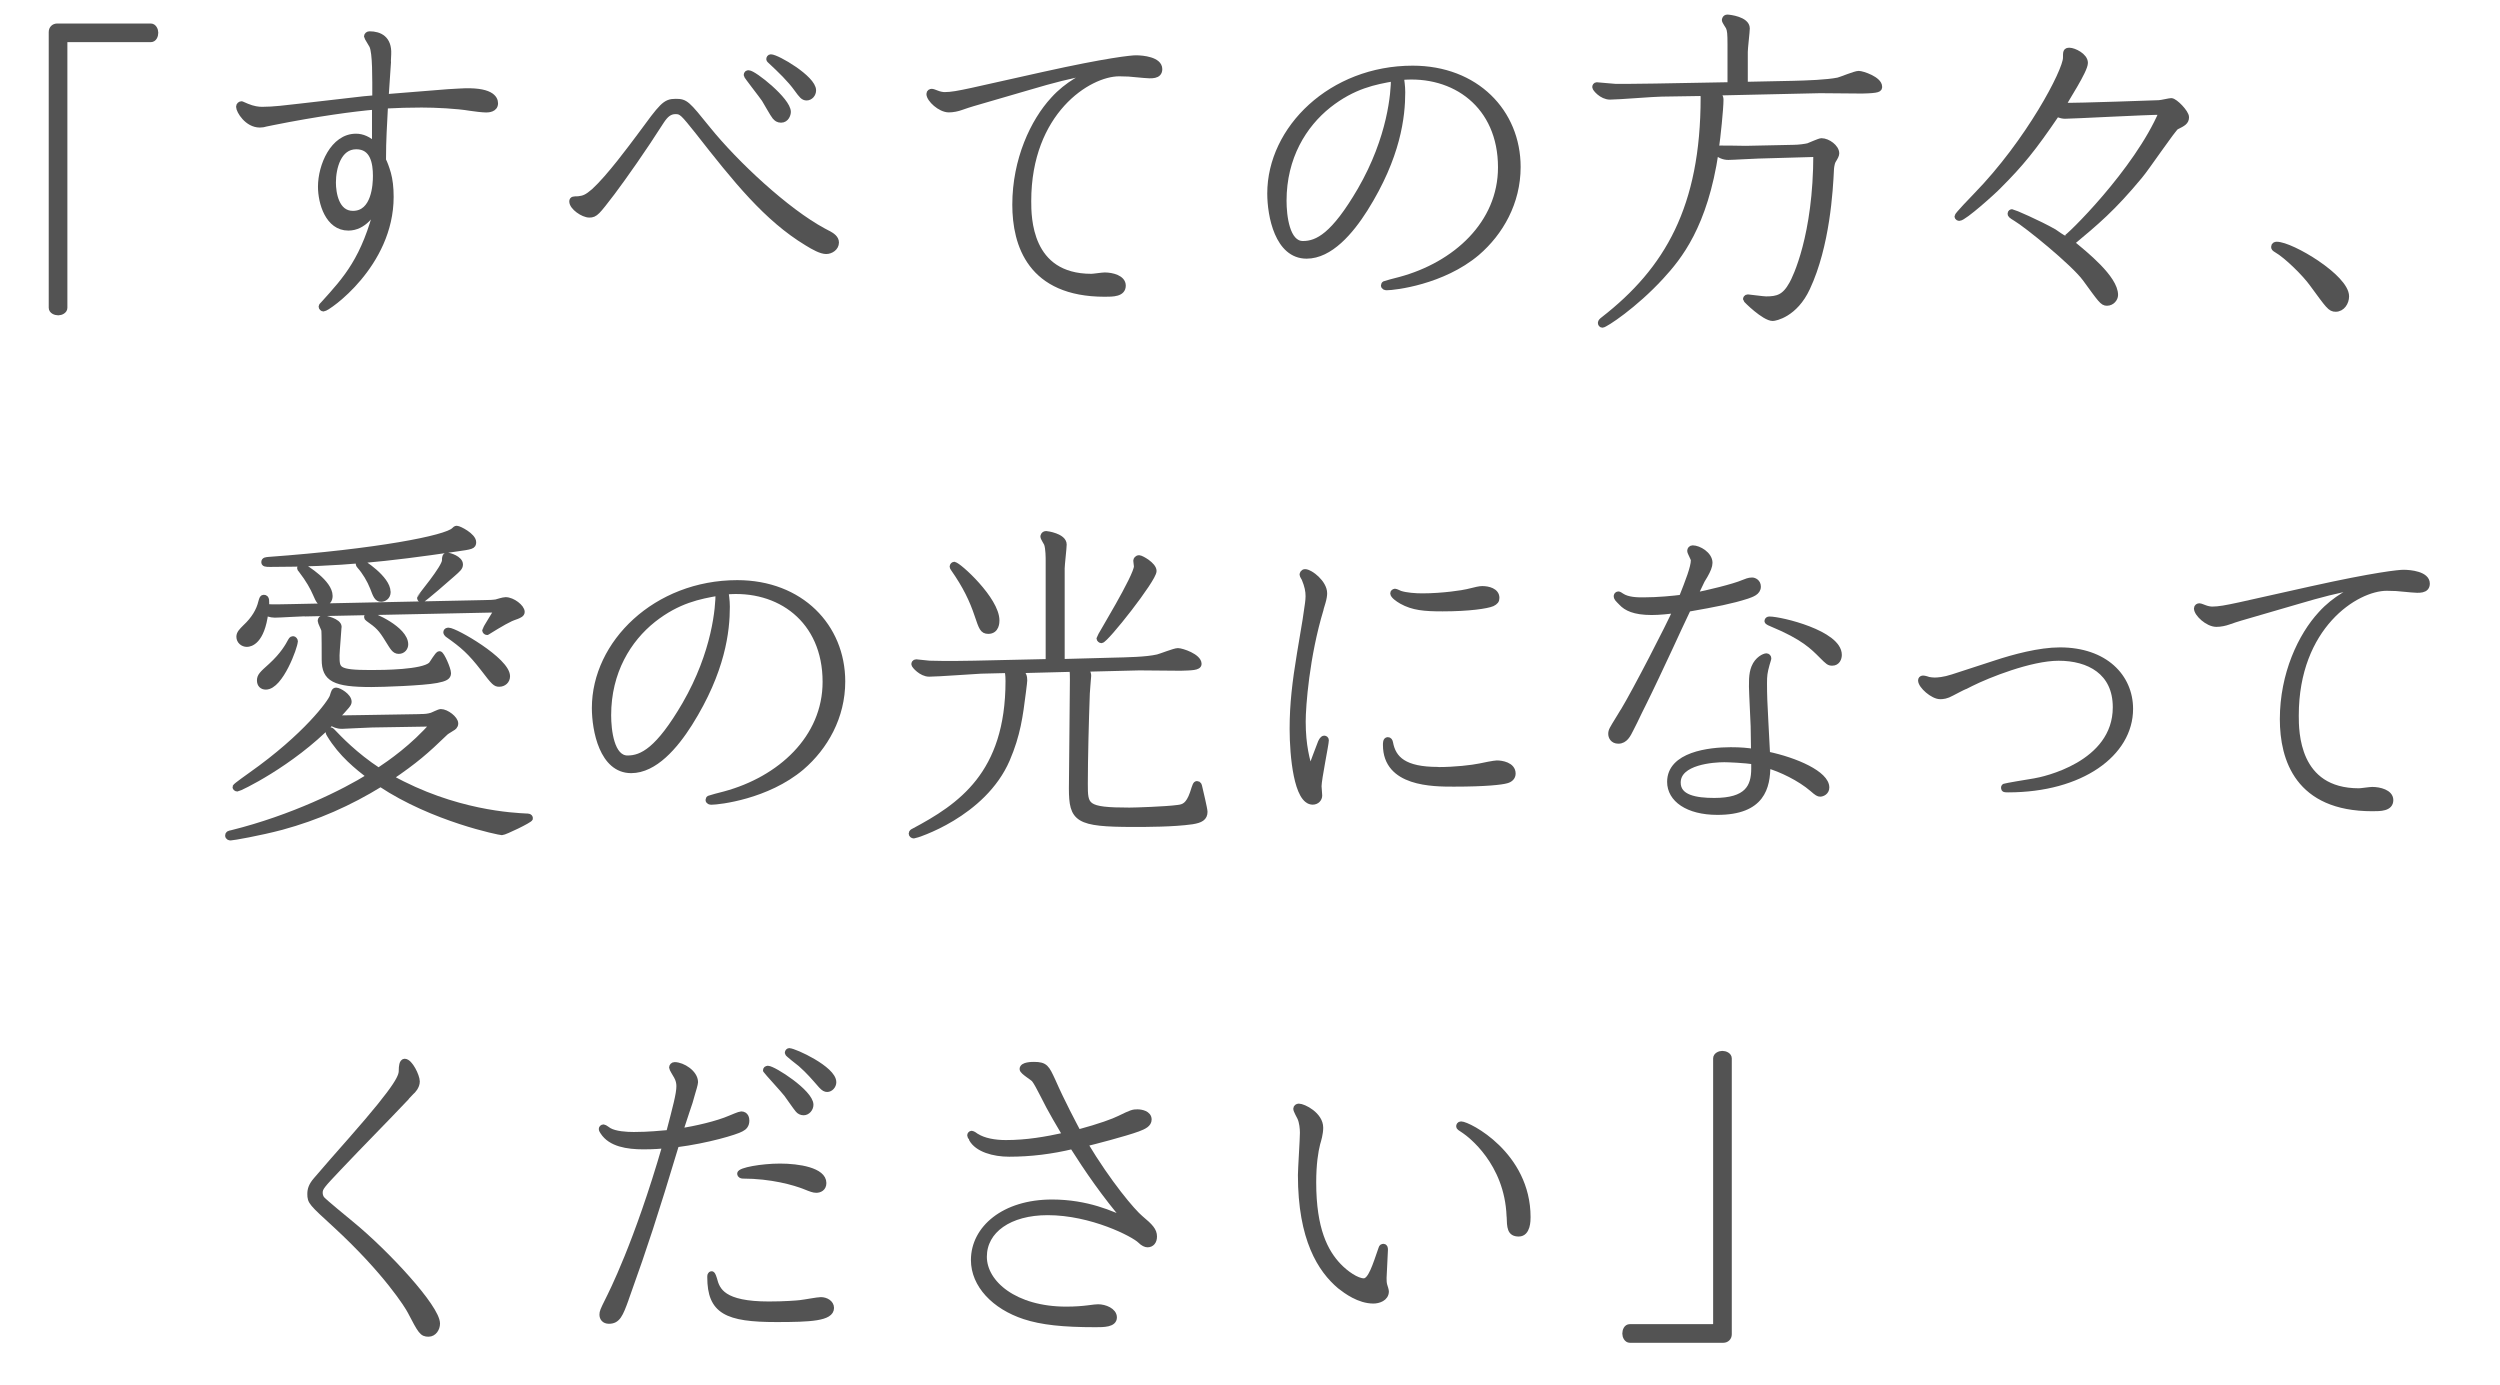 <?xml version="1.0" encoding="UTF-8"?>
<svg id="_レイヤー_2" data-name="レイヤー 2" xmlns="http://www.w3.org/2000/svg" viewBox="0 0 349.87 193.85">
  <defs>
    <style>
      .cls-1 {
        fill: none;
        stroke: #535353;
        stroke-linecap: round;
        stroke-linejoin: round;
        stroke-width: .8px;
      }

      .cls-2 {
        fill: #535353;
        stroke-width: 0px;
      }
    </style>
  </defs>
  <g id="_文字" data-name="文字">
    <g>
      <g>
        <path class="cls-1" d="m9.45,5.5c-.42,0-.42.14-.42.46v37.12c0,.42-.51.65-.88.65-.42,0-.93-.23-.93-.65V4.48c0-.46.32-.79.79-.79h13.09c.42,0,.65.51.65.88,0,.42-.19.93-.65.93h-11.65Z"/>
        <path class="cls-1" d="m54.32,8.66c-.05.7-.28,4.18-.33,4.92l8.72-.7,1.58-.09c4.41-.28,5.01.97,5.01,1.67,0,.84-.97.88-1.25.88-.51,0-1.67-.14-2.23-.23-1.9-.32-4.87-.46-6.82-.46-1.67,0-3.39.05-5.1.14-.14,2.92-.28,4.64-.28,7.61.23.46.46,1.07.7,1.9.23.84.37,1.9.37,3.25,0,9.51-8.86,15.64-9.42,15.64-.14,0-.28-.14-.28-.28,0-.09.14-.23.28-.37,3.2-3.53,5.75-6.31,7.61-13.87-.7,1.16-1.95,3.2-4.13,3.2-2.83,0-3.85-3.48-3.85-5.75,0-2.92,1.72-7.01,4.92-7.01.88,0,1.76.37,2.64,1.21v-5.38c-2.78.23-8.07.93-14.29,2.18l-.93.19c-.28.09-.56.14-.88.14-1.76,0-2.92-1.95-2.92-2.51,0-.23.19-.37.37-.37l.74.32c.88.37,1.62.46,2.13.46,1.58,0,3.39-.23,5.38-.46l8.86-1.02,1.58-.14c0-2.88.05-6.31-.42-7.33-.09-.19-.74-1.21-.74-1.3,0-.19.19-.32.37-.32,1.44,0,2.74.65,2.64,2.78l-.05,1.11Zm-4.46,11.83c-2.51,0-3.25,3.02-3.25,5.06,0,1.44.42,4.36,2.78,4.36,3.02,0,3.2-4.08,3.2-5.29,0-1.81-.37-4.13-2.74-4.13Z"/>
        <path class="cls-1" d="m115.94,32.69c.51.28,1.07.65,1.07,1.25,0,.74-.74,1.21-1.39,1.21-.7,0-1.72-.56-2.69-1.16-5.66-3.43-9.93-8.77-15.27-15.59-2.04-2.55-2.27-2.83-3.11-2.83s-1.39.46-2,1.39c-2.51,3.94-5.2,7.75-6.87,9.98-2.13,2.78-2.37,3.11-3.2,3.11-.88,0-2.41-1.07-2.41-1.86,0-.32.23-.32.84-.32.79-.09,1.21-.23,2.23-1.11,2.18-2,5.24-6.17,6.36-7.66,3.2-4.36,3.57-4.87,5.06-4.87,1.39,0,1.58.23,4.5,3.85,3.9,4.83,11,11.46,16.19,14.25l.7.37Zm-7.47-16.33c-.28-.32-1.25-2.09-1.49-2.46-.37-.56-2.5-3.25-2.5-3.39,0-.23.14-.28.28-.28.74,0,5.52,3.81,5.52,5.43,0,.32-.23,1.11-.97,1.11-.42,0-.65-.19-.83-.42Zm-.6-7.8c-.09-.09-.23-.19-.23-.28,0-.14.09-.28.23-.28.88,0,5.94,2.97,5.94,4.64,0,.56-.42,1.02-.93,1.02-.46,0-.7-.32-1.35-1.21-.97-1.35-2.32-2.64-3.67-3.9Z"/>
        <path class="cls-1" d="m159.09,10.42c-.74-.09-1.48-.14-2.46-.14-4.32,0-12.71,5.38-12.71,17.86,0,2.23,0,10.58,8.82,10.58.28,0,1.53-.19,1.86-.19,1.02,0,2.55.37,2.55,1.44,0,1.16-1.39,1.16-2.55,1.16-10.39,0-12.53-6.87-12.53-12.48,0-6.31,2.55-11.69,5.34-14.71,2-2.23,4.36-3.29,5.85-4.04-3.94.79-5.61,1.21-9.37,2.32l-7.66,2.23c-.23.05-1.44.46-1.72.56-.51.19-1.16.32-1.72.32-1.21,0-2.74-1.44-2.74-2.18,0-.23.19-.32.37-.32.14,0,.56.19.7.23.33.14.79.23,1.07.23.93,0,1.95-.19,3.85-.6l9.98-2.23c9-2,12.34-2.32,12.95-2.32.97,0,3.29.23,3.29,1.53,0,1.02-1.11.93-2.18.84l-.97-.09Z"/>
        <path class="cls-1" d="m196.26,12.93c0,3.34-.6,8.96-5.24,16.33-2,3.16-4.87,6.54-8.17,6.54-4.04,0-5.1-5.61-5.1-8.72,0-9.09,8.58-17.49,19.95-17.49,8.86,0,14.71,6.08,14.71,13.78,0,4.96-2.41,9.19-5.71,12.02-4.83,4.08-11.6,4.83-12.62,4.83-.19,0-.42-.05-.42-.28,0-.09.05-.14.09-.19.23-.09,1.44-.42,2.18-.6,7.75-2.09,14.11-7.84,14.11-15.73,0-8.68-6.5-13.32-13.97-12.62.05.46.19,1.16.19,2.13Zm-10.35,1.81c-3.43,2.74-6.26,7.24-6.26,13.36,0,2.09.42,6.03,2.69,6.03,2.04,0,4.32-1.16,8.03-7.52,4.27-7.38,4.69-13.69,4.69-15.64-2.64.46-5.66,1.02-9.14,3.76Z"/>
        <path class="cls-1" d="m240.34,12.97c.19.23.46.56.46.97,0,1.3-.42,5.29-.65,6.87.19-.09,3.67,0,4.18,0l6.63-.14c.79,0,1.72-.14,2.09-.23.28-.09,1.58-.7,1.86-.7.88,0,2.09.88,2.09,1.72,0,.23-.14.51-.46,1.02-.23.42-.28,1.16-.28,1.25-.14,2.88-.56,10.63-3.34,16.57-1.72,3.71-4.5,4.22-4.83,4.22-1.16,0-3.76-2.55-3.76-2.64s.05-.28.28-.28c.14,0,2.13.28,2.55.28,1.62,0,2.6-.28,3.62-2.13.46-.79,3.39-6.73,3.39-18.19l-8.07.23c-.6,0-3.57.19-4.22.19s-1.21-.23-1.76-.74c-1.53,10.35-5.15,14.76-7.66,17.49-3.71,4.04-7.84,6.73-8.21,6.73-.14,0-.23-.14-.23-.28q0-.19.37-.46c8.96-6.96,14.01-15.68,14.01-31.09,0-.32-.05-.46-.09-.6l-5.75.09c-1.07,0-6.08.42-7.24.42s-2.09-1.16-2.09-1.35c0-.14.09-.28.23-.28.23,0,2.37.23,2.69.23.23,0,3.06,0,5.52-.05l10.49-.19v-5.66c0-1.53-.05-2-.23-2.41-.05-.14-.56-.84-.56-1.02,0-.05.05-.37.37-.37.28,0,2.74.28,2.74,1.53,0,.46-.28,2.74-.28,3.29v4.59l6.73-.14c1.95-.05,4.73-.14,6.31-.46.42-.09,2.37-.93,2.88-.93s2.88.79,2.88,1.81c0,.32,0,.51-2.41.56-.83,0-4.96-.05-5.89-.05l-14.34.32Z"/>
        <path class="cls-1" d="m302.19,14.41c.28,0,1.44-.28,1.67-.28.51,0,2.09,1.62,2.09,2.27s-.42.88-1.39,1.35c-.46.28-4.22,5.85-5.1,6.87-3.8,4.59-6.12,6.5-9.56,9.37,1.86,1.53,6.12,4.92,6.12,7.29,0,.51-.46,1.11-1.16,1.11-.6,0-.83-.37-3.06-3.43-1.67-2.23-8.12-7.47-9.7-8.4-.7-.42-.74-.51-.74-.65,0-.19.14-.23.23-.23.14,0,3.71,1.53,5.89,2.78.23.14,1.25.93,1.53.93.37,0,10.02-9.42,13.55-17.73-2.18,0-12.48.56-13.55.56-.33,0-.56-.05-1.16-.28-3.34,4.92-5.06,7.01-8.12,10.07-.65.7-4.87,4.5-5.52,4.5-.09,0-.28-.05-.28-.23s2.18-2.46,2.6-2.88c7.38-7.56,12.58-17.49,12.58-19.3,0-.84,0-1.02.51-1.02.6,0,2.18.74,2.18,1.72,0,1.07-2.69,5.1-3.11,5.99,2.27.05,13.32-.37,13.5-.37Z"/>
        <path class="cls-1" d="m318.61,34.23c2.09,0,9.74,4.59,9.74,7.24,0,.84-.56,1.76-1.48,1.76-.74,0-.97-.37-3.25-3.48-1.02-1.44-3.62-3.99-5.01-4.78-.33-.19-.37-.28-.37-.42,0-.23.19-.32.37-.32Z"/>
        <path class="cls-1" d="m58.77,100.33c.74,0,1.16-.05,1.62-.19.19-.05,1.07-.51,1.3-.51.79,0,2.04.97,2.04,1.62,0,.37-.28.56-.46.65-.74.46-.83.51-1.02.7-2.64,2.55-4.13,3.85-7.61,6.22,8.96,5.01,17.31,5.34,19.03,5.43.19,0,.51,0,.51.28,0,.23-3.57,1.95-3.94,1.95-.28,0-9.61-1.86-16.98-6.77-4.36,2.69-8.91,4.69-13.83,6.03-3.16.84-6.87,1.48-7.15,1.48-.14,0-.37-.05-.37-.28s.09-.28.56-.37c8.4-2.09,15.73-5.71,19.26-7.93-1.67-1.3-3.94-3.06-5.62-5.85q-.14-.23-.14-.32c0-.19.09-.28.28-.28.09,0,.19.09.28.19.93.97,3.11,3.29,6.45,5.48,1.67-1.11,4.83-3.29,7.7-6.59l-8.58.14c-.46,0-3.99.19-4.22.19-.74,0-1.11-.23-1.53-.46-5.66,5.8-12.9,9.23-13.13,9.23-.19,0-.28-.14-.28-.23,0-.14,2-1.53,2.18-1.67,7.7-5.43,11.18-10.21,11.42-11,.19-.6.23-.84.51-.84.37,0,1.76.79,1.76,1.58,0,.32-.19.51-1.86,2.32.32,0,.93,0,3.39-.05l8.45-.14Zm-16.1-14.48c-.6,0-3.53.19-4.22.19-.6,0-1.11-.23-1.3-.32-.51,4.08-2.13,4.41-2.6,4.41-.56,0-1.07-.42-1.07-1.02,0-.46.33-.79.84-1.3,1.25-1.16,1.95-2.37,2.23-3.57.14-.51.19-.6.37-.6.42,0,.37.46.33,1.3,1.07.09,2.6,0,3.67,0l26.91-.56c.79,0,1.35-.05,1.58-.09.19-.05,1.02-.32,1.35-.32.97,0,2.27,1.02,2.27,1.67,0,.32-.37.46-.7.6-.79.28-.88.32-1.76.79-.51.28-1.67.97-2.41,1.44-.14,0-.28-.14-.28-.28,0-.09,1.58-2.64,1.72-2.88l-26.91.56Zm-1.39,3.9c0,.74-2.04,6.36-4.08,6.36-.51,0-.84-.32-.84-.88,0-.6.28-.88,1.58-2.04,1.67-1.53,2.37-2.78,2.74-3.48.05-.09.14-.28.33-.28.14,0,.28.19.28.32Zm24.96-13.87c0,.56-.19.6-2.55.93-9.47,1.39-16.29,2.13-25.89,2.13-.7,0-.83-.05-.83-.28,0-.28.28-.28.6-.32,15.22-1.11,24.92-3.02,25.98-4.13.14-.14.23-.23.37-.23.33,0,2.32,1.02,2.32,1.9Zm-20.09,7.52c0,.6-.33.97-.88.97-.51,0-.65-.23-1.11-1.3-.37-.84-.93-1.9-2.04-3.34-.09-.09-.14-.14-.14-.23,0-.19.14-.28.32-.28.51.28,3.85,2.32,3.85,4.18Zm1.25,4.32c0,.37-.28,3.39-.28,3.99,0,2,0,2.46,4.78,2.46,1.86,0,7.19-.05,8.4-1.11.23-.19.93-1.53,1.21-1.53s1.21,2.09,1.21,2.69c0,.51-.42.74-1.62.97-1.95.37-7.56.56-9.14.56-5.15,0-6.54-.74-6.54-3.43,0-.6,0-3.85-.05-4.13-.05-.23-.51-1.11-.51-1.3,0-.23.14-.37.37-.37s2.18.42,2.18,1.21Zm6.87-4.87c0,.7-.56.97-.93.97-.56,0-.74-.46-1.16-1.58-.42-1.07-1.11-2.23-1.86-3.06-.09-.09-.14-.19-.14-.28,0-.19.09-.28.28-.28.14,0,3.8,2.32,3.8,4.22Zm2.46,7.33c0,.46-.33.93-.93.93s-.83-.51-1.48-1.53c-1.02-1.67-1.39-2-2.83-3.02-.09-.05-.14-.14-.14-.23,0-.19.19-.28.28-.28.51,0,5.1,2,5.1,4.13Zm7.66-11.18c0,.42-.28.65-1.07,1.35-.46.42-4.08,3.57-4.27,3.57-.23,0-.28-.14-.28-.28,0-.09,3.48-4.22,3.48-5.2,0-.46.05-.7.33-.7.32,0,1.81.46,1.81,1.25Zm6.59,15.64c0,.65-.51,1.07-1.11,1.07-.51,0-.7-.14-2.18-2.09-1.86-2.41-2.88-3.29-5.06-4.83-.09-.09-.19-.19-.19-.32,0-.19.19-.23.33-.23.93,0,8.21,4.18,8.21,6.4Z"/>
        <path class="cls-1" d="m101.74,84.93c0,3.34-.6,8.96-5.24,16.33-2,3.16-4.87,6.54-8.17,6.54-4.04,0-5.1-5.61-5.1-8.72,0-9.09,8.58-17.49,19.95-17.49,8.86,0,14.71,6.08,14.71,13.78,0,4.96-2.41,9.19-5.71,12.02-4.83,4.08-11.6,4.83-12.62,4.83-.19,0-.42-.05-.42-.28,0-.09.05-.14.09-.19.23-.09,1.44-.42,2.18-.6,7.75-2.09,14.11-7.84,14.11-15.73,0-8.68-6.5-13.32-13.97-12.62.05.46.19,1.16.19,2.13Zm-10.35,1.81c-3.43,2.74-6.26,7.24-6.26,13.36,0,2.09.42,6.03,2.69,6.03,2.04,0,4.32-1.16,8.03-7.52,4.27-7.38,4.69-13.69,4.69-15.64-2.64.46-5.66,1.02-9.14,3.76Z"/>
        <path class="cls-1" d="m142.62,93.79c.65.51.74.88.74,1.44,0,.28-.05.42-.19,1.67-.42,3.29-.74,5.89-2.23,9.37-3.34,7.75-12.81,10.67-13.04,10.67-.19,0-.33-.14-.33-.28,0-.19.19-.28.28-.32,6.54-3.48,13.27-7.98,13.27-21.02,0-.23,0-.88-.14-1.53l-3.71.09c-1.07.05-6.08.42-7.24.42-1.07,0-2.09-1.16-2.09-1.35,0-.09.05-.28.28-.28s1.58.19,1.86.19c2.51.09,5.75,0,6.31,0l10.35-.23v-14.06c0-.51,0-1.81-.23-2.46-.05-.14-.51-.84-.51-1.02,0-.05.05-.37.42-.37.09,0,2.46.32,2.46,1.48,0,.51-.28,2.83-.28,3.34v13.09l7.05-.19c2.04-.05,4.78-.09,6.36-.46.42-.09,2.37-.88,2.83-.88.56,0,2.92.79,2.92,1.81,0,.51-1.02.51-2.51.56-.84,0-4.87-.05-5.8-.05l-7.7.19c.32.28.56.51.56.97,0,.19-.19,2.09-.19,2.46-.14,3.71-.28,9.14-.28,12.62,0,3.16,0,3.76,6.22,3.76.74,0,5.15-.14,6.77-.37.83-.09,1.49-.32,2.09-2.04.37-1.16.42-1.3.6-1.3.23,0,.28.19.33.42.14.6.74,3.11.74,3.48,0,.84-.56,1.16-1.76,1.35-2.6.37-6.31.37-8.21.37-7.89,0-8.63-.65-8.63-5.01,0-2.13.14-12.76.14-15.17,0-.79,0-1.02-.09-1.53l-7.42.19Zm-9.09-14.76c.56,0,5.94,4.87,5.94,7.8,0,.23,0,1.48-1.16,1.48-.79,0-.93-.46-1.53-2.23-.7-2.09-1.62-4.04-3.34-6.5q-.14-.19-.14-.28c0-.14.14-.28.23-.28Zm25.89-.93c.28,0,2.04.97,2.04,1.81,0,1.16-6.73,9.7-7.33,9.7-.09,0-.28-.14-.28-.28s5.24-8.68,5.24-10.07c0-.14-.09-.65-.09-.79s.14-.37.42-.37Z"/>
        <path class="cls-1" d="m184.84,85.25c-2,6.59-2.51,13.6-2.51,15.73,0,3.43.6,5.43,1.02,6.87.23-.6,1.39-3.76,1.48-3.94.14-.28.28-.56.51-.56.09,0,.23.09.23.23,0,.56-1.02,5.43-1.02,6.45,0,.19.09,1.07.09,1.3,0,.46-.37.88-.93.88-2.23,0-2.83-6.4-2.83-10.21,0-3.48.37-6.54,1.02-10.49l.79-4.73.19-1.3c.09-.6.23-1.44.23-2.04,0-.74-.14-1.44-.56-2.46-.05-.09-.28-.46-.28-.56s.09-.37.37-.37c.74,0,2.69,1.53,2.69,2.97,0,.28-.05.7-.23,1.3l-.28.93Zm16.38,22.5c2.41,0,4.78-.28,5.89-.51.37-.09,2.04-.42,2.37-.42.65,0,2.23.23,2.23,1.44,0,.51-.37.84-.88.97-.65.19-2.83.46-7.38.46-2.92,0-9.51,0-9.51-5.43,0-.28,0-.7.28-.7.19,0,.28.14.33.37.42,2.32,2,3.8,6.68,3.8Zm-5.99-24.96c.09,0,.6.23.7.28.84.28,2.18.37,3.11.37,2.92,0,5.75-.46,6.31-.6,1.3-.32,1.72-.42,2.09-.42.83,0,2,.28,2,1.25,0,.37-.14.56-.6.79-.74.32-3.25.7-6.96.7-2.55,0-4.13-.14-5.71-1.02-.56-.32-1.21-.79-1.21-1.11,0-.14.14-.23.28-.23Z"/>
        <path class="cls-1" d="m227.16,99.54c1.76-2.92,6.4-11.93,7.38-14.15-.97.14-2.32.28-3.39.28-2.46,0-3.57-.6-4.22-1.3-.6-.6-.7-.7-.7-.97,0-.09.14-.23.23-.23.14,0,.23.09.46.23.88.6,2.27.6,3.06.6,2.09,0,4.32-.23,5.38-.37.88-2.23,1.67-4.22,1.67-5.24,0-.23-.51-1.07-.51-1.3,0-.19.14-.37.37-.37.84,0,2.37.88,2.37,2.04,0,.46-.23,1.02-.65,1.76l-.42.7s-.93,1.95-1.02,2.13c1.67-.32,5.43-1.21,6.82-1.81.37-.14.74-.32,1.21-.32.28,0,.83.23.83.88,0,.79-.88,1.07-1.53,1.3-2.18.7-4.27,1.11-8.26,1.81-.37.74-2.13,4.55-2.51,5.38-1.21,2.6-2.78,5.94-3.71,7.8l-.6,1.21-.65,1.35-.56,1.11c-.37.74-.79,1.62-1.72,1.62-.79,0-1.02-.6-1.02-.97,0-.46.14-.65,1.02-2.09l.65-1.07Zm20.14,6.03c4.04.84,8.31,2.74,8.31,4.64,0,.65-.6.88-.88.88-.23,0-.42-.09-1.11-.7-1.72-1.48-4.41-2.78-6.26-3.29,0,3.06-.74,6.54-7.01,6.54-4.18,0-6.64-1.81-6.64-4.22,0-3.8,5.48-4.45,8.49-4.45,1.49,0,2.27.09,3.25.23v-.32l-.05-3.25-.19-4.18c-.09-2-.09-3.11.28-4.04.46-1.16,1.44-1.58,1.72-1.58.14,0,.28.14.28.28s-.05.19-.23.84c-.32,1.16-.37,1.58-.37,2.69,0,1.58.05,2.83.19,5.38l.23,4.41v.14Zm-1.81,1.02c-1.16-.23-3.8-.32-4.18-.32-1.48,0-6.5.32-6.5,3.25,0,2.13,2.51,2.55,5.1,2.55,4.59,0,5.57-1.9,5.57-4.5v-.97Zm2.13-19.91c1.62,0,9.74,1.95,9.74,4.97,0,.46-.23,1.11-.93,1.11-.46,0-.56-.09-1.49-1.02-1.21-1.21-2.55-2.6-6.91-4.41-.23-.09-.7-.28-.7-.42s.14-.23.28-.23Z"/>
        <path class="cls-1" d="m275,96.06c-.28.09-1.58.79-1.86.93-.74.42-1.25.46-1.62.46-1.02,0-2.69-1.48-2.69-2.23,0-.14.09-.28.28-.28.23,0,.65.14.79.19.23.05.6.09.84.09.42,0,1.3-.05,2.55-.46l5.99-1.95c2.55-.84,6.12-1.81,9-1.81,6.31,0,9.84,3.71,9.84,8.21,0,6.26-6.87,11.28-17.08,11.28-.46,0-.6,0-.6-.23,0-.09,0-.14.09-.19.28-.09,2.74-.51,4.18-.74,1.21-.19,11.37-2.32,11.37-10.35,0-4.97-3.76-6.91-7.98-6.91-3.94,0-9.93,2.41-12.25,3.57l-.83.42Z"/>
        <path class="cls-1" d="m336.48,82.42c-.74-.09-1.48-.14-2.46-.14-4.32,0-12.71,5.38-12.71,17.86,0,2.23,0,10.58,8.82,10.58.28,0,1.53-.19,1.86-.19,1.02,0,2.55.37,2.55,1.44,0,1.16-1.39,1.16-2.55,1.16-10.39,0-12.53-6.87-12.53-12.48,0-6.31,2.55-11.69,5.34-14.71,2-2.23,4.36-3.29,5.85-4.04-3.94.79-5.61,1.21-9.37,2.32l-7.66,2.23c-.23.05-1.44.46-1.72.56-.51.19-1.16.32-1.72.32-1.21,0-2.74-1.44-2.74-2.18,0-.23.19-.32.37-.32.14,0,.56.19.7.23.33.14.79.23,1.07.23.93,0,1.95-.19,3.85-.6l9.98-2.23c9-2,12.34-2.32,12.95-2.32.97,0,3.29.23,3.29,1.53,0,1.02-1.11.93-2.18.84l-.97-.09Z"/>
        <path class="cls-1" d="m56.87,153.59c-3.11,3.29-6.31,6.5-9.42,9.79-2.41,2.55-2.69,2.83-2.69,3.57,0,.32.14.7.32.88.37.42,3.25,2.78,3.99,3.39,5.06,4.13,12.11,11.79,12.11,14.01,0,.7-.46,1.44-1.21,1.44-.88,0-1.07-.32-2.55-3.16-.32-.65-3.34-5.52-10.44-12.06-3.39-3.11-3.57-3.25-3.57-4.36,0-.65.19-1.21.83-1.95.97-1.16,3.67-4.22,4.78-5.48,7.19-8.17,7.19-9.09,7.19-9.98,0-.32.05-1.11.42-1.11.74,0,1.72,2.04,1.72,2.78,0,.7-.56,1.3-.79,1.48l-.7.74Z"/>
        <path class="cls-1" d="m87.59,181.8c-.79,2.18-1.16,3.06-2.37,3.06-.65,0-.93-.42-.93-.88,0-.37.09-.6.79-2,.46-.93,4.04-7.89,8.03-21.67-.7.05-1.53.14-3.06.14-2.27,0-4.59-.37-5.66-2.04-.09-.14-.19-.28-.19-.42,0-.09.09-.23.28-.23.09,0,.6.37.74.46.88.51,2.46.6,3.48.6,2.13,0,3.8-.19,4.92-.28.93-3.57,1.44-5.43,1.44-6.54,0-.84-.37-1.39-.51-1.62-.05-.09-.51-.84-.51-.97,0-.19.14-.37.37-.37,1.11,0,2.88,1.11,2.88,2.41,0,.23-.28,1.16-.42,1.62l-.33,1.16-.42,1.25-.93,2.83c2.13-.32,5.2-1.02,7.01-1.81.23-.09,1.3-.56,1.53-.56.65,0,.74.6.74.88,0,.6-.28.93-.74,1.16-.74.42-4.69,1.62-9.09,2.18-2.97,9.88-4.59,14.76-6.59,20.32l-.46,1.3Zm12.02-3.48c.14,0,.28.51.33.65.42,1.67,1.25,3.57,7.66,3.57,2.18,0,3.94-.14,4.36-.19.79-.09,2.46-.42,2.92-.42.7,0,1.44.42,1.44,1.11,0,1.44-2.92,1.58-7.66,1.58-6.96,0-9.28-1.11-9.28-5.89,0-.19,0-.42.23-.42Zm9.56-15.08c2.6,0,6.08.56,6.08,2.32,0,.74-.56.97-1.02.97-.37,0-.74-.14-1.53-.46-1.49-.6-4.73-1.53-8.77-1.53-.14,0-.37-.09-.37-.28,0-.46,3.02-1.02,5.61-1.02Zm-1.72-13.69c.79,0,5.99,3.34,5.99,5.06,0,.56-.46,1.07-.97,1.07-.33,0-.6-.14-.79-.37-.32-.37-1.3-1.81-1.58-2.18-.42-.56-2.78-3.11-2.92-3.34,0-.14.09-.23.28-.23Zm3.02-2.46c.7,0,6.17,2.51,6.17,4.36,0,.51-.42.97-.88.97-.23,0-.46-.09-.84-.51-1.02-1.16-1.67-1.95-2.88-3.02-.28-.23-1.81-1.39-1.81-1.53,0-.19.14-.28.23-.28Z"/>
        <path class="cls-1" d="m150.09,160.41c-2.92.7-5.85,1.07-8.86,1.07-2.18,0-4.45-.65-5.24-2.09,0-.05-.23-.37-.23-.51,0-.09.09-.23.23-.23.09,0,.56.28.65.37,1.02.65,2.55.93,4.13.93,2.92,0,5.57-.46,8.35-1.07-.65-1.11-2.09-3.48-3.2-5.75-.46-.88-.83-1.62-1.16-2.04-.19-.28-1.67-1.11-1.67-1.48,0-.6,1.35-.6,1.62-.6,1.58,0,1.76.42,2.6,2.23,1.39,3.16,2.92,5.99,3.57,7.24,3.11-.84,4.96-1.53,5.8-1.95,1.72-.84,1.9-.88,2.51-.88.51,0,1.58.19,1.58,1.02,0,.65-.65.97-1.53,1.3-1.76.65-6.4,1.86-7.42,2.09,3.34,5.57,6.68,9.51,7.8,10.44,1.39,1.16,1.9,1.72,1.9,2.55,0,.7-.37,1.11-.93,1.11-.23,0-.6-.14-1.02-.56-.88-.88-6.77-3.94-12.95-3.94-5.34,0-8.91,2.51-8.91,6.22s4.32,7.38,11.51,7.38c1.3,0,2.32-.09,3.11-.19.65-.09,1.11-.14,1.35-.14.93,0,2.23.51,2.23,1.44,0,.97-1.44.97-2.6.97-4.55,0-7.52-.32-9.93-1.11-4.22-1.39-7.1-4.41-7.1-7.89,0-4.41,4.22-8.07,10.95-8.07,4.92,0,8.4,1.62,10.44,2.55-3.02-3.53-5.48-7.1-7.56-10.39Z"/>
        <path class="cls-1" d="m193.61,174.47c.19,0,.23.19.23.42,0,.37-.19,3.62-.19,3.94,0,.28,0,.7.09,1.02.09.28.23.74.23.88,0,.97-1.07,1.3-1.76,1.3-2,0-3.81-1.35-4.69-2.04-2.69-2.27-5.48-6.54-5.48-15.54,0-.84.28-5.01.28-5.94,0-.56-.09-1.48-.37-2.09-.09-.19-.56-1.02-.56-1.25,0-.19.19-.32.37-.32.65,0,3.02,1.16,3.02,2.97,0,.84-.28,1.76-.42,2.23-.28,1.11-.56,2.83-.56,5.43,0,6.59,1.67,9.74,3.53,11.69,1.02,1.07,2.55,2.13,3.53,2.13s1.62-2.18,2.46-4.59c.05-.19.14-.23.28-.23Zm17.63-4.27c-.28-7.56-5.57-11.46-6.26-11.93-.7-.46-.79-.51-.79-.65,0-.09.05-.28.28-.28,1.02,0,9.33,4.22,9.33,12.99,0,.46,0,2.32-1.25,2.32s-1.25-.88-1.3-2.46Z"/>
        <path class="cls-1" d="m239.73,185.7c.42,0,.42-.14.42-.46v-37.12c0-.42.51-.65.88-.65.42,0,.93.23.93.65v38.61c0,.46-.33.79-.79.79h-13.08c-.42,0-.65-.51-.65-.88,0-.42.19-.93.65-.93h11.65Z"/>
      </g>
      <g>
        <path class="cls-2" d="m9.45,5.5c-.42,0-.42.14-.42.46v37.12c0,.42-.51.65-.88.65-.42,0-.93-.23-.93-.65V4.48c0-.46.32-.79.79-.79h13.09c.42,0,.65.51.65.88,0,.42-.19.93-.65.93h-11.65Z"/>
        <path class="cls-2" d="m54.32,8.66c-.05.7-.28,4.18-.33,4.92l8.72-.7,1.58-.09c4.41-.28,5.01.97,5.01,1.67,0,.84-.97.88-1.25.88-.51,0-1.67-.14-2.23-.23-1.9-.32-4.87-.46-6.82-.46-1.67,0-3.39.05-5.1.14-.14,2.92-.28,4.64-.28,7.61.23.46.46,1.07.7,1.9.23.84.37,1.9.37,3.25,0,9.51-8.86,15.64-9.42,15.64-.14,0-.28-.14-.28-.28,0-.09.14-.23.28-.37,3.2-3.53,5.75-6.31,7.61-13.87-.7,1.16-1.95,3.2-4.13,3.2-2.83,0-3.85-3.48-3.85-5.75,0-2.92,1.72-7.01,4.92-7.01.88,0,1.76.37,2.64,1.21v-5.38c-2.78.23-8.07.93-14.29,2.18l-.93.19c-.28.09-.56.14-.88.14-1.76,0-2.92-1.95-2.92-2.51,0-.23.19-.37.37-.37l.74.32c.88.37,1.62.46,2.13.46,1.58,0,3.39-.23,5.38-.46l8.86-1.02,1.58-.14c0-2.88.05-6.31-.42-7.33-.09-.19-.74-1.21-.74-1.3,0-.19.19-.32.37-.32,1.44,0,2.74.65,2.64,2.78l-.05,1.11Zm-4.46,11.83c-2.51,0-3.25,3.02-3.25,5.06,0,1.44.42,4.36,2.78,4.36,3.02,0,3.2-4.08,3.2-5.29,0-1.81-.37-4.13-2.74-4.13Z"/>
        <path class="cls-2" d="m115.94,32.69c.51.28,1.07.65,1.07,1.25,0,.74-.74,1.21-1.39,1.21-.7,0-1.72-.56-2.69-1.16-5.66-3.43-9.93-8.77-15.27-15.59-2.04-2.55-2.27-2.83-3.11-2.83s-1.39.46-2,1.39c-2.51,3.94-5.2,7.75-6.87,9.98-2.13,2.78-2.37,3.11-3.2,3.11-.88,0-2.41-1.07-2.41-1.86,0-.32.23-.32.84-.32.79-.09,1.21-.23,2.23-1.11,2.18-2,5.24-6.17,6.36-7.66,3.2-4.36,3.57-4.87,5.06-4.87,1.39,0,1.58.23,4.5,3.85,3.9,4.83,11,11.46,16.19,14.25l.7.37Zm-7.47-16.33c-.28-.32-1.25-2.09-1.49-2.46-.37-.56-2.5-3.25-2.5-3.39,0-.23.14-.28.28-.28.74,0,5.52,3.81,5.52,5.43,0,.32-.23,1.11-.97,1.11-.42,0-.65-.19-.83-.42Zm-.6-7.8c-.09-.09-.23-.19-.23-.28,0-.14.09-.28.23-.28.88,0,5.94,2.97,5.94,4.64,0,.56-.42,1.02-.93,1.02-.46,0-.7-.32-1.35-1.21-.97-1.35-2.32-2.64-3.67-3.9Z"/>
        <path class="cls-2" d="m159.09,10.42c-.74-.09-1.48-.14-2.46-.14-4.32,0-12.71,5.38-12.71,17.86,0,2.23,0,10.58,8.82,10.58.28,0,1.53-.19,1.86-.19,1.02,0,2.55.37,2.55,1.44,0,1.16-1.39,1.16-2.55,1.16-10.39,0-12.53-6.87-12.53-12.48,0-6.31,2.55-11.69,5.34-14.71,2-2.23,4.36-3.29,5.85-4.04-3.94.79-5.61,1.21-9.37,2.32l-7.66,2.23c-.23.05-1.44.46-1.72.56-.51.19-1.16.32-1.72.32-1.21,0-2.74-1.44-2.74-2.18,0-.23.19-.32.37-.32.14,0,.56.19.7.23.33.14.79.23,1.07.23.93,0,1.95-.19,3.85-.6l9.98-2.23c9-2,12.34-2.32,12.95-2.32.97,0,3.29.23,3.29,1.53,0,1.02-1.11.93-2.18.84l-.97-.09Z"/>
        <path class="cls-2" d="m196.26,12.93c0,3.34-.6,8.96-5.24,16.33-2,3.16-4.87,6.54-8.17,6.54-4.04,0-5.1-5.61-5.1-8.72,0-9.09,8.58-17.49,19.95-17.49,8.86,0,14.71,6.08,14.71,13.78,0,4.96-2.41,9.19-5.71,12.02-4.83,4.08-11.6,4.83-12.62,4.83-.19,0-.42-.05-.42-.28,0-.09.05-.14.09-.19.23-.09,1.44-.42,2.18-.6,7.75-2.09,14.11-7.84,14.11-15.73,0-8.68-6.5-13.32-13.97-12.62.05.46.19,1.16.19,2.13Zm-10.35,1.81c-3.43,2.74-6.26,7.24-6.26,13.36,0,2.09.42,6.03,2.69,6.03,2.04,0,4.32-1.16,8.03-7.52,4.27-7.38,4.69-13.69,4.69-15.64-2.64.46-5.66,1.02-9.14,3.76Z"/>
        <path class="cls-2" d="m240.34,12.97c.19.23.46.56.46.97,0,1.3-.42,5.29-.65,6.87.19-.09,3.67,0,4.18,0l6.63-.14c.79,0,1.72-.14,2.09-.23.28-.09,1.58-.7,1.86-.7.88,0,2.09.88,2.09,1.72,0,.23-.14.51-.46,1.02-.23.42-.28,1.16-.28,1.25-.14,2.88-.56,10.63-3.34,16.57-1.72,3.71-4.5,4.22-4.83,4.22-1.16,0-3.76-2.55-3.76-2.64s.05-.28.28-.28c.14,0,2.13.28,2.55.28,1.62,0,2.6-.28,3.62-2.13.46-.79,3.39-6.73,3.39-18.19l-8.07.23c-.6,0-3.57.19-4.22.19s-1.21-.23-1.76-.74c-1.53,10.35-5.15,14.76-7.66,17.49-3.71,4.04-7.84,6.73-8.21,6.73-.14,0-.23-.14-.23-.28q0-.19.37-.46c8.96-6.96,14.01-15.68,14.01-31.09,0-.32-.05-.46-.09-.6l-5.75.09c-1.07,0-6.08.42-7.24.42s-2.09-1.16-2.09-1.35c0-.14.09-.28.23-.28.23,0,2.37.23,2.69.23.23,0,3.06,0,5.52-.05l10.49-.19v-5.66c0-1.53-.05-2-.23-2.41-.05-.14-.56-.84-.56-1.02,0-.05.05-.37.37-.37.28,0,2.74.28,2.74,1.53,0,.46-.28,2.74-.28,3.29v4.59l6.73-.14c1.95-.05,4.73-.14,6.31-.46.42-.09,2.37-.93,2.88-.93s2.88.79,2.88,1.81c0,.32,0,.51-2.41.56-.83,0-4.96-.05-5.89-.05l-14.34.32Z"/>
        <path class="cls-2" d="m302.19,14.41c.28,0,1.44-.28,1.67-.28.51,0,2.09,1.62,2.09,2.27s-.42.88-1.39,1.35c-.46.28-4.22,5.85-5.1,6.87-3.8,4.59-6.12,6.5-9.56,9.37,1.86,1.53,6.12,4.92,6.12,7.29,0,.51-.46,1.11-1.16,1.11-.6,0-.83-.37-3.06-3.43-1.67-2.23-8.12-7.47-9.7-8.4-.7-.42-.74-.51-.74-.65,0-.19.14-.23.23-.23.14,0,3.71,1.53,5.89,2.78.23.14,1.25.93,1.53.93.37,0,10.02-9.42,13.55-17.73-2.18,0-12.48.56-13.55.56-.33,0-.56-.05-1.16-.28-3.34,4.92-5.06,7.01-8.12,10.07-.65.7-4.87,4.5-5.52,4.5-.09,0-.28-.05-.28-.23s2.18-2.46,2.6-2.88c7.38-7.56,12.58-17.49,12.58-19.3,0-.84,0-1.02.51-1.02.6,0,2.18.74,2.18,1.72,0,1.07-2.69,5.1-3.11,5.99,2.27.05,13.32-.37,13.5-.37Z"/>
        <path class="cls-2" d="m318.61,34.23c2.09,0,9.74,4.59,9.74,7.24,0,.84-.56,1.76-1.48,1.76-.74,0-.97-.37-3.25-3.48-1.02-1.44-3.62-3.99-5.01-4.78-.33-.19-.37-.28-.37-.42,0-.23.19-.32.37-.32Z"/>
        <path class="cls-2" d="m58.77,100.33c.74,0,1.16-.05,1.62-.19.19-.05,1.07-.51,1.3-.51.79,0,2.04.97,2.04,1.62,0,.37-.28.56-.46.65-.74.46-.83.51-1.02.7-2.64,2.55-4.13,3.85-7.61,6.22,8.96,5.01,17.31,5.34,19.03,5.43.19,0,.51,0,.51.28,0,.23-3.57,1.95-3.94,1.95-.28,0-9.61-1.86-16.98-6.77-4.36,2.69-8.91,4.69-13.83,6.03-3.16.84-6.87,1.48-7.15,1.48-.14,0-.37-.05-.37-.28s.09-.28.56-.37c8.4-2.09,15.73-5.71,19.26-7.93-1.67-1.3-3.94-3.06-5.62-5.85q-.14-.23-.14-.32c0-.19.09-.28.28-.28.09,0,.19.09.28.19.93.97,3.11,3.29,6.45,5.48,1.67-1.11,4.83-3.29,7.7-6.59l-8.58.14c-.46,0-3.99.19-4.22.19-.74,0-1.11-.23-1.53-.46-5.66,5.8-12.9,9.23-13.13,9.23-.19,0-.28-.14-.28-.23,0-.14,2-1.53,2.18-1.67,7.7-5.43,11.18-10.21,11.42-11,.19-.6.23-.84.51-.84.37,0,1.76.79,1.76,1.58,0,.32-.19.51-1.86,2.32.32,0,.93,0,3.39-.05l8.45-.14Zm-16.1-14.48c-.6,0-3.53.19-4.22.19-.6,0-1.11-.23-1.3-.32-.51,4.08-2.13,4.41-2.6,4.41-.56,0-1.07-.42-1.07-1.02,0-.46.33-.79.84-1.3,1.25-1.16,1.95-2.37,2.23-3.57.14-.51.19-.6.37-.6.42,0,.37.46.33,1.3,1.07.09,2.6,0,3.67,0l26.91-.56c.79,0,1.35-.05,1.58-.09.19-.05,1.02-.32,1.35-.32.97,0,2.27,1.02,2.27,1.67,0,.32-.37.46-.7.6-.79.28-.88.32-1.76.79-.51.28-1.67.97-2.41,1.44-.14,0-.28-.14-.28-.28,0-.09,1.58-2.64,1.72-2.88l-26.91.56Zm-1.39,3.9c0,.74-2.04,6.36-4.08,6.36-.51,0-.84-.32-.84-.88,0-.6.28-.88,1.58-2.04,1.67-1.53,2.37-2.78,2.74-3.48.05-.09.14-.28.33-.28.14,0,.28.19.28.32Zm24.96-13.87c0,.56-.19.6-2.55.93-9.47,1.39-16.29,2.13-25.89,2.13-.7,0-.83-.05-.83-.28,0-.28.28-.28.6-.32,15.22-1.11,24.92-3.02,25.98-4.13.14-.14.23-.23.37-.23.33,0,2.32,1.02,2.32,1.9Zm-20.09,7.52c0,.6-.33.97-.88.97-.51,0-.65-.23-1.11-1.3-.37-.84-.93-1.9-2.04-3.34-.09-.09-.14-.14-.14-.23,0-.19.14-.28.32-.28.51.28,3.85,2.32,3.85,4.18Zm1.25,4.32c0,.37-.28,3.39-.28,3.99,0,2,0,2.46,4.78,2.46,1.86,0,7.19-.05,8.4-1.11.23-.19.93-1.53,1.21-1.53s1.21,2.09,1.21,2.69c0,.51-.42.74-1.62.97-1.95.37-7.56.56-9.14.56-5.15,0-6.54-.74-6.54-3.43,0-.6,0-3.85-.05-4.13-.05-.23-.51-1.11-.51-1.3,0-.23.14-.37.37-.37s2.18.42,2.18,1.21Zm6.87-4.87c0,.7-.56.97-.93.97-.56,0-.74-.46-1.16-1.58-.42-1.07-1.11-2.23-1.86-3.06-.09-.09-.14-.19-.14-.28,0-.19.09-.28.28-.28.14,0,3.8,2.32,3.8,4.22Zm2.46,7.33c0,.46-.33.93-.93.93s-.83-.51-1.48-1.53c-1.02-1.67-1.39-2-2.83-3.02-.09-.05-.14-.14-.14-.23,0-.19.19-.28.28-.28.51,0,5.1,2,5.1,4.13Zm7.66-11.18c0,.42-.28.65-1.07,1.35-.46.42-4.08,3.57-4.27,3.57-.23,0-.28-.14-.28-.28,0-.09,3.48-4.22,3.48-5.2,0-.46.05-.7.33-.7.32,0,1.81.46,1.81,1.25Zm6.59,15.64c0,.65-.51,1.07-1.11,1.07-.51,0-.7-.14-2.18-2.09-1.86-2.41-2.88-3.29-5.06-4.83-.09-.09-.19-.19-.19-.32,0-.19.19-.23.33-.23.93,0,8.21,4.18,8.21,6.4Z"/>
        <path class="cls-2" d="m101.74,84.93c0,3.34-.6,8.96-5.24,16.33-2,3.16-4.87,6.54-8.17,6.54-4.04,0-5.1-5.61-5.1-8.72,0-9.09,8.58-17.49,19.95-17.49,8.86,0,14.71,6.08,14.71,13.78,0,4.96-2.41,9.19-5.71,12.02-4.83,4.08-11.6,4.83-12.62,4.83-.19,0-.42-.05-.42-.28,0-.09.05-.14.09-.19.23-.09,1.44-.42,2.18-.6,7.75-2.09,14.11-7.84,14.11-15.73,0-8.68-6.5-13.32-13.97-12.62.05.46.19,1.16.19,2.13Zm-10.35,1.81c-3.43,2.74-6.26,7.24-6.26,13.36,0,2.09.42,6.03,2.69,6.03,2.04,0,4.32-1.16,8.03-7.52,4.27-7.38,4.69-13.69,4.69-15.64-2.64.46-5.66,1.02-9.14,3.76Z"/>
        <path class="cls-2" d="m142.62,93.79c.65.51.74.88.74,1.44,0,.28-.05.42-.19,1.67-.42,3.29-.74,5.89-2.23,9.37-3.34,7.75-12.81,10.67-13.04,10.67-.19,0-.33-.14-.33-.28,0-.19.19-.28.28-.32,6.54-3.48,13.27-7.98,13.27-21.02,0-.23,0-.88-.14-1.53l-3.71.09c-1.07.05-6.08.42-7.24.42-1.07,0-2.09-1.16-2.09-1.35,0-.09.05-.28.28-.28s1.58.19,1.86.19c2.51.09,5.75,0,6.31,0l10.35-.23v-14.06c0-.51,0-1.81-.23-2.46-.05-.14-.51-.84-.51-1.02,0-.05.05-.37.42-.37.09,0,2.46.32,2.46,1.48,0,.51-.28,2.83-.28,3.34v13.09l7.05-.19c2.04-.05,4.78-.09,6.36-.46.42-.09,2.37-.88,2.83-.88.56,0,2.92.79,2.92,1.81,0,.51-1.02.51-2.51.56-.84,0-4.87-.05-5.8-.05l-7.7.19c.32.28.56.51.56.97,0,.19-.19,2.09-.19,2.46-.14,3.71-.28,9.14-.28,12.62,0,3.16,0,3.76,6.22,3.76.74,0,5.15-.14,6.77-.37.83-.09,1.49-.32,2.09-2.04.37-1.16.42-1.3.6-1.3.23,0,.28.19.33.42.14.6.74,3.11.74,3.48,0,.84-.56,1.16-1.76,1.35-2.6.37-6.31.37-8.21.37-7.89,0-8.63-.65-8.63-5.01,0-2.13.14-12.76.14-15.17,0-.79,0-1.02-.09-1.53l-7.42.19Zm-9.09-14.76c.56,0,5.94,4.87,5.94,7.8,0,.23,0,1.48-1.16,1.48-.79,0-.93-.46-1.53-2.23-.7-2.09-1.62-4.04-3.34-6.5q-.14-.19-.14-.28c0-.14.14-.28.23-.28Zm25.89-.93c.28,0,2.04.97,2.04,1.81,0,1.16-6.73,9.7-7.33,9.7-.09,0-.28-.14-.28-.28s5.24-8.68,5.24-10.07c0-.14-.09-.65-.09-.79s.14-.37.42-.37Z"/>
        <path class="cls-2" d="m184.84,85.25c-2,6.59-2.51,13.6-2.51,15.73,0,3.43.6,5.43,1.02,6.87.23-.6,1.39-3.76,1.48-3.94.14-.28.28-.56.51-.56.09,0,.23.09.23.23,0,.56-1.02,5.43-1.02,6.45,0,.19.09,1.07.09,1.3,0,.46-.37.88-.93.88-2.23,0-2.83-6.4-2.83-10.21,0-3.48.37-6.54,1.02-10.49l.79-4.73.19-1.3c.09-.6.23-1.44.23-2.04,0-.74-.14-1.44-.56-2.46-.05-.09-.28-.46-.28-.56s.09-.37.37-.37c.74,0,2.69,1.53,2.69,2.97,0,.28-.05.7-.23,1.3l-.28.93Zm16.38,22.5c2.41,0,4.78-.28,5.89-.51.37-.09,2.04-.42,2.37-.42.65,0,2.23.23,2.23,1.44,0,.51-.37.84-.88.97-.65.19-2.83.46-7.38.46-2.92,0-9.51,0-9.51-5.43,0-.28,0-.7.28-.7.19,0,.28.14.33.37.42,2.32,2,3.8,6.68,3.8Zm-5.99-24.96c.09,0,.6.23.7.28.84.28,2.18.37,3.11.37,2.92,0,5.75-.46,6.31-.6,1.3-.32,1.72-.42,2.09-.42.83,0,2,.28,2,1.25,0,.37-.14.56-.6.79-.74.32-3.25.7-6.96.7-2.55,0-4.13-.14-5.71-1.02-.56-.32-1.21-.79-1.21-1.11,0-.14.14-.23.28-.23Z"/>
        <path class="cls-2" d="m227.16,99.54c1.76-2.92,6.4-11.93,7.38-14.15-.97.14-2.32.28-3.39.28-2.46,0-3.57-.6-4.22-1.3-.6-.6-.7-.7-.7-.97,0-.09.14-.23.23-.23.14,0,.23.09.46.23.88.6,2.27.6,3.06.6,2.09,0,4.32-.23,5.38-.37.88-2.23,1.67-4.22,1.67-5.24,0-.23-.51-1.07-.51-1.3,0-.19.14-.37.37-.37.84,0,2.37.88,2.37,2.04,0,.46-.23,1.02-.65,1.76l-.42.7s-.93,1.95-1.02,2.13c1.67-.32,5.43-1.21,6.82-1.81.37-.14.74-.32,1.21-.32.28,0,.83.23.83.88,0,.79-.88,1.07-1.53,1.3-2.18.7-4.27,1.11-8.26,1.81-.37.74-2.13,4.55-2.51,5.38-1.21,2.6-2.78,5.94-3.71,7.8l-.6,1.21-.65,1.35-.56,1.11c-.37.74-.79,1.62-1.72,1.62-.79,0-1.02-.6-1.02-.97,0-.46.14-.65,1.02-2.09l.65-1.07Zm20.14,6.03c4.04.84,8.31,2.74,8.31,4.64,0,.65-.6.88-.88.88-.23,0-.42-.09-1.11-.7-1.72-1.48-4.41-2.78-6.26-3.29,0,3.06-.74,6.54-7.01,6.54-4.18,0-6.64-1.81-6.64-4.22,0-3.8,5.48-4.45,8.49-4.45,1.49,0,2.27.09,3.25.23v-.32l-.05-3.25-.19-4.18c-.09-2-.09-3.11.28-4.04.46-1.16,1.44-1.58,1.72-1.58.14,0,.28.14.28.28s-.05.19-.23.84c-.32,1.16-.37,1.58-.37,2.69,0,1.58.05,2.83.19,5.38l.23,4.41v.14Zm-1.81,1.02c-1.16-.23-3.8-.32-4.18-.32-1.48,0-6.5.32-6.5,3.25,0,2.13,2.51,2.55,5.1,2.55,4.59,0,5.57-1.9,5.57-4.5v-.97Zm2.13-19.91c1.62,0,9.74,1.95,9.74,4.97,0,.46-.23,1.11-.93,1.11-.46,0-.56-.09-1.49-1.02-1.21-1.21-2.55-2.6-6.91-4.41-.23-.09-.7-.28-.7-.42s.14-.23.28-.23Z"/>
        <path class="cls-2" d="m275,96.06c-.28.09-1.58.79-1.86.93-.74.42-1.25.46-1.62.46-1.02,0-2.69-1.48-2.69-2.23,0-.14.09-.28.28-.28.23,0,.65.14.79.19.23.05.6.09.84.09.42,0,1.3-.05,2.55-.46l5.99-1.95c2.55-.84,6.12-1.81,9-1.81,6.31,0,9.84,3.71,9.84,8.21,0,6.26-6.87,11.28-17.08,11.28-.46,0-.6,0-.6-.23,0-.09,0-.14.09-.19.28-.09,2.74-.51,4.18-.74,1.21-.19,11.37-2.32,11.37-10.35,0-4.97-3.76-6.91-7.98-6.91-3.94,0-9.93,2.41-12.25,3.57l-.83.42Z"/>
        <path class="cls-2" d="m336.48,82.42c-.74-.09-1.48-.14-2.46-.14-4.32,0-12.71,5.38-12.71,17.86,0,2.23,0,10.58,8.82,10.58.28,0,1.53-.19,1.86-.19,1.02,0,2.55.37,2.55,1.44,0,1.16-1.39,1.16-2.55,1.16-10.39,0-12.53-6.87-12.53-12.48,0-6.31,2.55-11.69,5.34-14.71,2-2.23,4.36-3.29,5.85-4.04-3.94.79-5.61,1.21-9.37,2.32l-7.66,2.23c-.23.05-1.44.46-1.72.56-.51.19-1.16.32-1.72.32-1.21,0-2.74-1.44-2.74-2.18,0-.23.19-.32.37-.32.14,0,.56.19.7.23.33.14.79.23,1.07.23.93,0,1.95-.19,3.85-.6l9.98-2.23c9-2,12.34-2.32,12.95-2.32.97,0,3.29.23,3.29,1.53,0,1.02-1.11.93-2.18.84l-.97-.09Z"/>
        <path class="cls-2" d="m56.87,153.59c-3.11,3.29-6.31,6.5-9.42,9.79-2.41,2.55-2.69,2.83-2.69,3.57,0,.32.14.7.32.88.37.42,3.25,2.78,3.99,3.39,5.06,4.13,12.11,11.79,12.11,14.01,0,.7-.46,1.44-1.21,1.44-.88,0-1.07-.32-2.55-3.16-.32-.65-3.34-5.52-10.44-12.06-3.39-3.11-3.57-3.25-3.57-4.36,0-.65.19-1.21.83-1.95.97-1.16,3.67-4.22,4.78-5.48,7.19-8.17,7.19-9.09,7.19-9.98,0-.32.05-1.11.42-1.11.74,0,1.72,2.04,1.72,2.78,0,.7-.56,1.3-.79,1.48l-.7.74Z"/>
        <path class="cls-2" d="m87.59,181.8c-.79,2.18-1.16,3.06-2.37,3.06-.65,0-.93-.42-.93-.88,0-.37.09-.6.79-2,.46-.93,4.04-7.89,8.03-21.67-.7.05-1.53.14-3.06.14-2.27,0-4.59-.37-5.66-2.04-.09-.14-.19-.28-.19-.42,0-.09.09-.23.28-.23.09,0,.6.37.74.46.88.51,2.46.6,3.48.6,2.13,0,3.8-.19,4.92-.28.93-3.57,1.44-5.43,1.44-6.54,0-.84-.37-1.39-.51-1.62-.05-.09-.51-.84-.51-.97,0-.19.14-.37.37-.37,1.11,0,2.88,1.11,2.88,2.41,0,.23-.28,1.16-.42,1.62l-.33,1.16-.42,1.25-.93,2.83c2.13-.32,5.2-1.02,7.01-1.81.23-.09,1.3-.56,1.53-.56.65,0,.74.6.74.88,0,.6-.28.93-.74,1.16-.74.42-4.69,1.62-9.09,2.18-2.97,9.88-4.59,14.76-6.59,20.32l-.46,1.3Zm12.02-3.48c.14,0,.28.51.33.65.42,1.67,1.25,3.57,7.66,3.57,2.18,0,3.94-.14,4.36-.19.79-.09,2.46-.42,2.92-.42.7,0,1.44.42,1.44,1.11,0,1.44-2.92,1.58-7.66,1.58-6.96,0-9.28-1.11-9.28-5.89,0-.19,0-.42.23-.42Zm9.56-15.08c2.6,0,6.08.56,6.08,2.32,0,.74-.56.97-1.02.97-.37,0-.74-.14-1.53-.46-1.49-.6-4.73-1.53-8.77-1.53-.14,0-.37-.09-.37-.28,0-.46,3.02-1.02,5.61-1.02Zm-1.72-13.69c.79,0,5.99,3.34,5.99,5.06,0,.56-.46,1.07-.97,1.07-.33,0-.6-.14-.79-.37-.32-.37-1.3-1.81-1.58-2.18-.42-.56-2.78-3.11-2.92-3.34,0-.14.09-.23.28-.23Zm3.02-2.46c.7,0,6.17,2.51,6.17,4.36,0,.51-.42.97-.88.97-.23,0-.46-.09-.84-.51-1.02-1.16-1.67-1.95-2.88-3.02-.28-.23-1.81-1.39-1.81-1.53,0-.19.14-.28.23-.28Z"/>
        <path class="cls-2" d="m150.09,160.41c-2.92.7-5.85,1.07-8.86,1.07-2.18,0-4.45-.65-5.24-2.09,0-.05-.23-.37-.23-.51,0-.09.09-.23.23-.23.09,0,.56.28.65.37,1.02.65,2.55.93,4.13.93,2.92,0,5.57-.46,8.35-1.07-.65-1.11-2.09-3.48-3.2-5.75-.46-.88-.83-1.62-1.16-2.04-.19-.28-1.67-1.11-1.67-1.48,0-.6,1.35-.6,1.62-.6,1.58,0,1.76.42,2.6,2.23,1.39,3.16,2.92,5.99,3.57,7.24,3.11-.84,4.96-1.53,5.8-1.95,1.72-.84,1.9-.88,2.51-.88.51,0,1.58.19,1.58,1.02,0,.65-.65.97-1.53,1.3-1.76.65-6.4,1.86-7.42,2.09,3.34,5.57,6.68,9.51,7.8,10.44,1.39,1.16,1.9,1.72,1.9,2.55,0,.7-.37,1.11-.93,1.11-.23,0-.6-.14-1.02-.56-.88-.88-6.77-3.94-12.95-3.94-5.34,0-8.91,2.51-8.91,6.22s4.32,7.38,11.51,7.38c1.3,0,2.32-.09,3.11-.19.65-.09,1.11-.14,1.35-.14.93,0,2.23.51,2.23,1.44,0,.97-1.44.97-2.6.97-4.55,0-7.52-.32-9.93-1.11-4.22-1.39-7.1-4.41-7.1-7.89,0-4.41,4.22-8.07,10.95-8.07,4.92,0,8.4,1.62,10.44,2.55-3.02-3.53-5.48-7.1-7.56-10.39Z"/>
        <path class="cls-2" d="m193.61,174.47c.19,0,.23.19.23.42,0,.37-.19,3.62-.19,3.94,0,.28,0,.7.09,1.02.09.28.23.74.23.88,0,.97-1.07,1.3-1.76,1.3-2,0-3.81-1.35-4.69-2.04-2.69-2.27-5.48-6.54-5.48-15.54,0-.84.28-5.01.28-5.94,0-.56-.09-1.48-.37-2.09-.09-.19-.56-1.02-.56-1.25,0-.19.19-.32.37-.32.65,0,3.02,1.16,3.02,2.97,0,.84-.28,1.76-.42,2.23-.28,1.11-.56,2.83-.56,5.43,0,6.59,1.67,9.74,3.53,11.69,1.02,1.07,2.55,2.13,3.53,2.13s1.62-2.18,2.46-4.59c.05-.19.14-.23.28-.23Zm17.63-4.27c-.28-7.56-5.57-11.46-6.26-11.93-.7-.46-.79-.51-.79-.65,0-.09.05-.28.28-.28,1.02,0,9.33,4.22,9.33,12.99,0,.46,0,2.32-1.25,2.32s-1.25-.88-1.3-2.46Z"/>
        <path class="cls-2" d="m239.73,185.7c.42,0,.42-.14.42-.46v-37.12c0-.42.51-.65.88-.65.42,0,.93.23.93.65v38.61c0,.46-.33.79-.79.79h-13.08c-.42,0-.65-.51-.65-.88,0-.42.19-.93.65-.93h11.65Z"/>
      </g>
    </g>
  </g>
</svg>